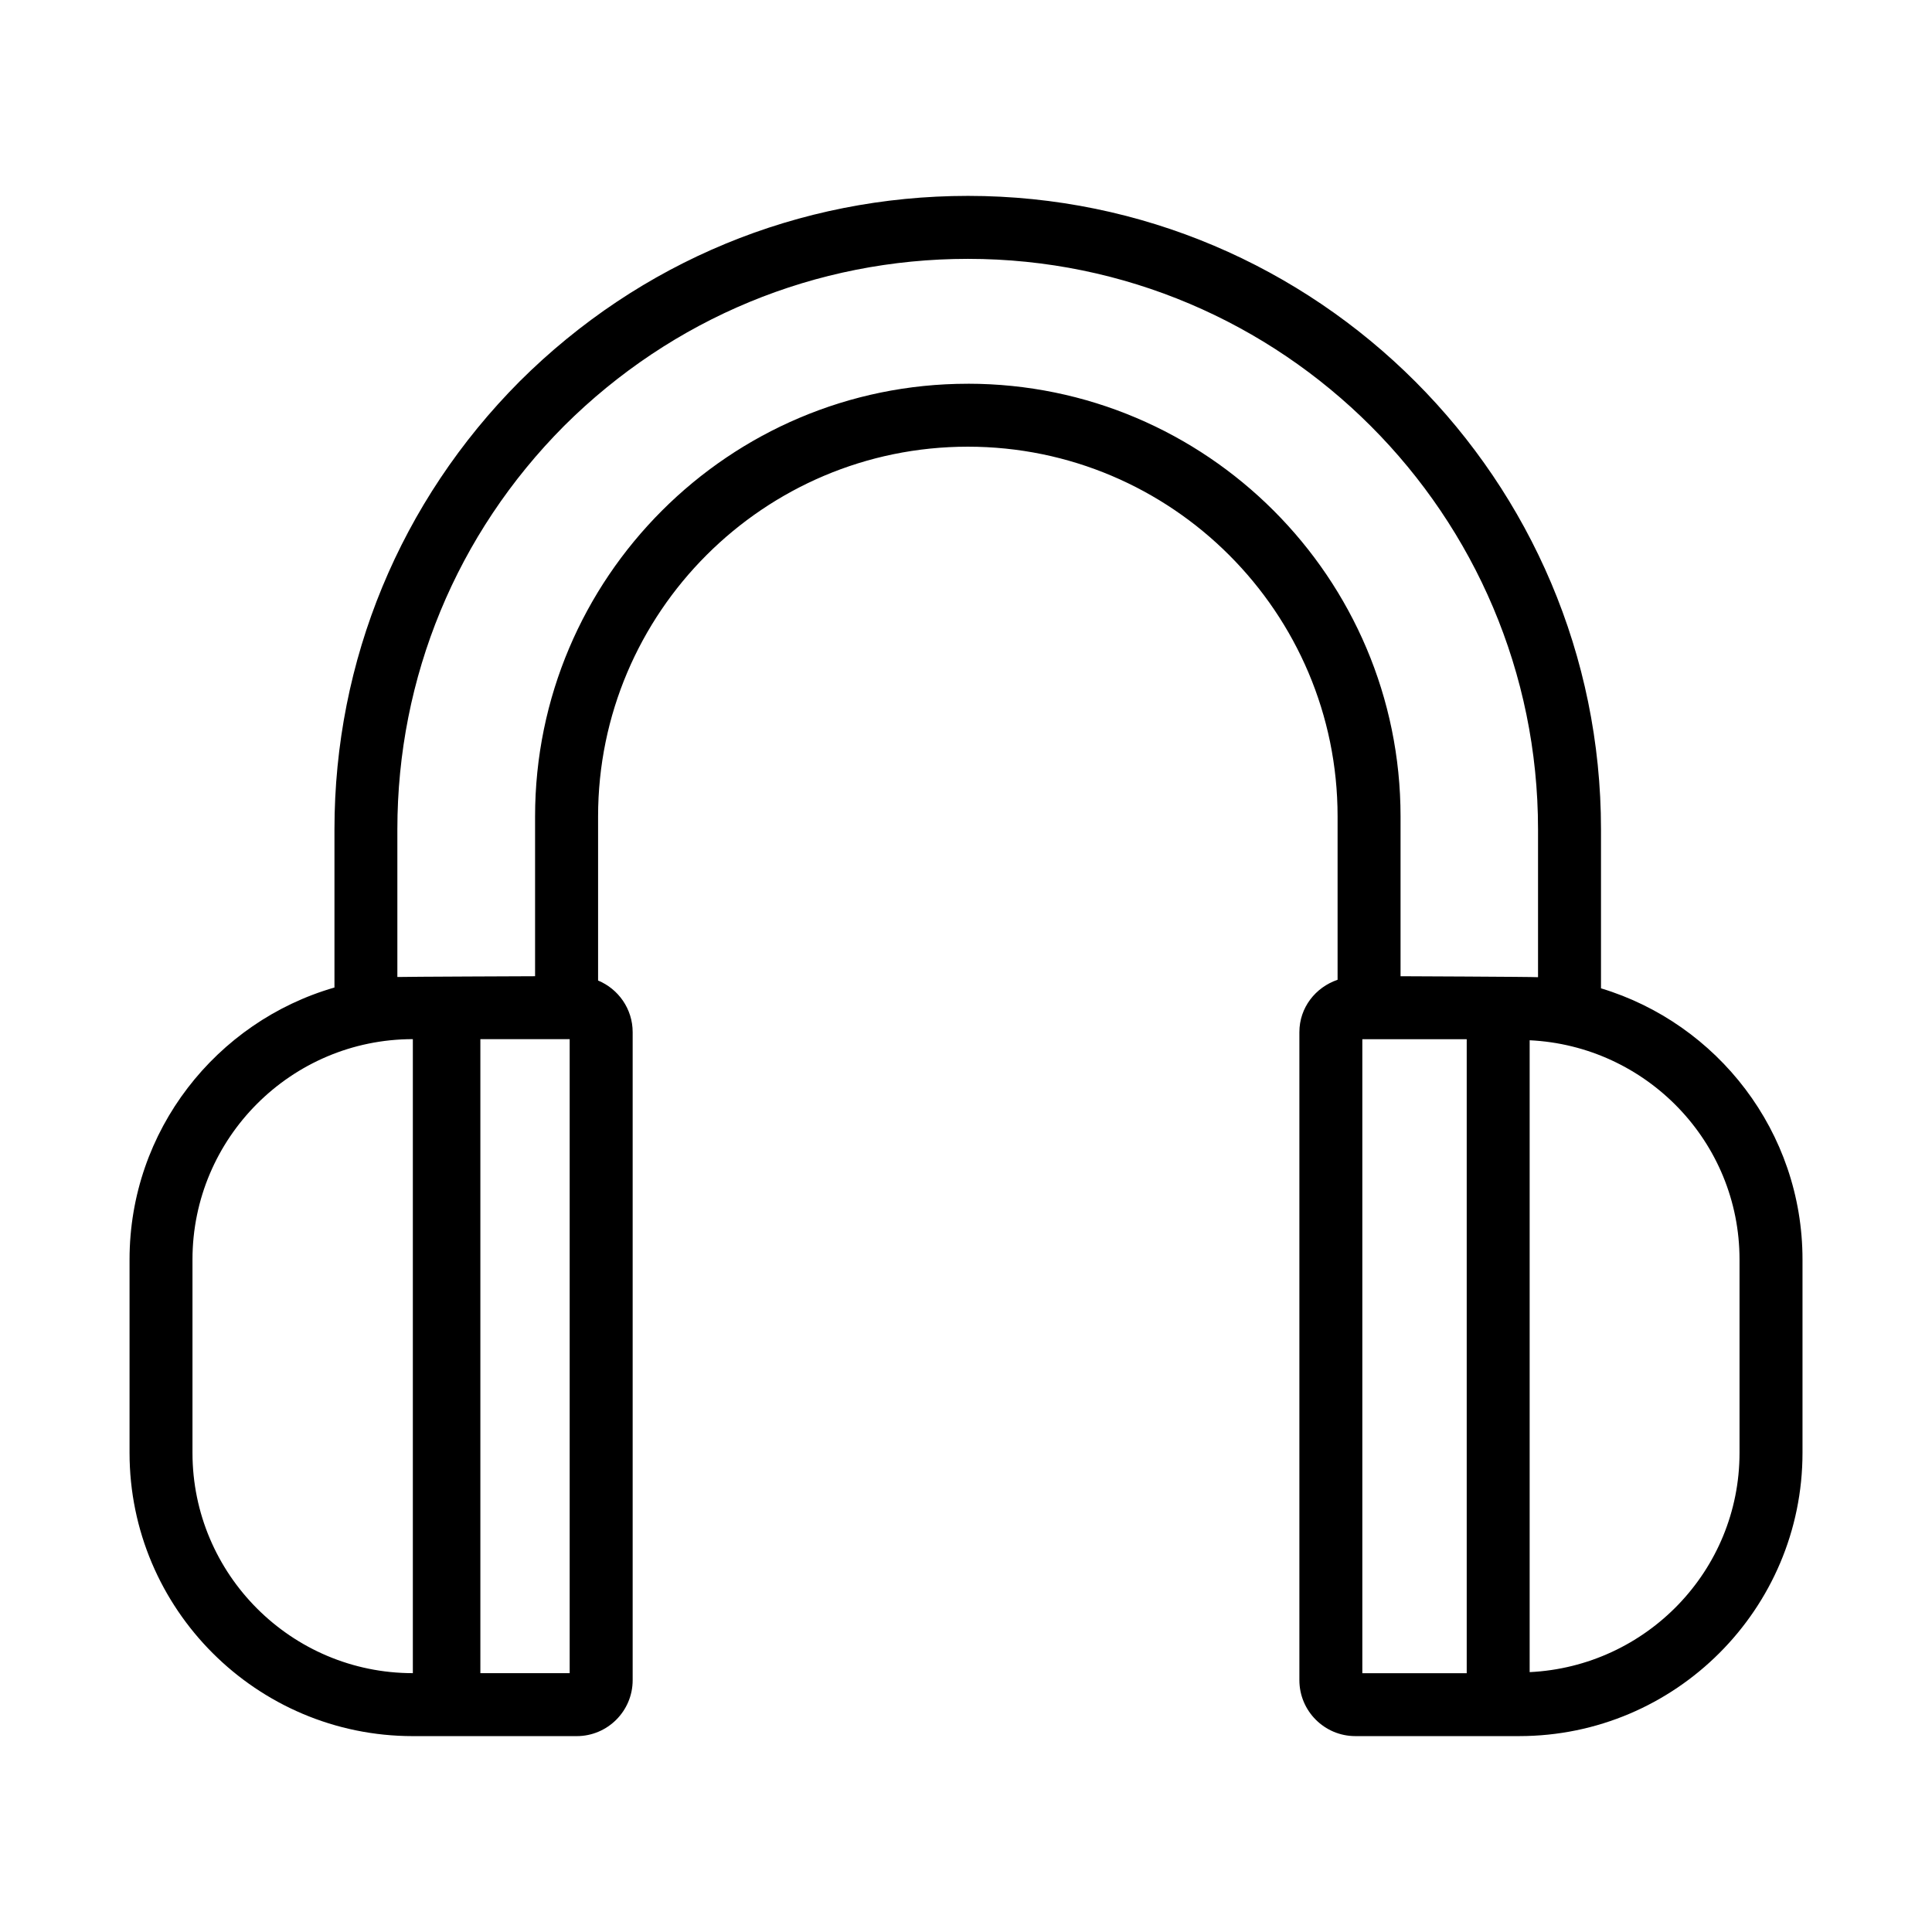 <?xml version="1.0" encoding="UTF-8"?>
<!-- Uploaded to: SVG Repo, www.svgrepo.com, Generator: SVG Repo Mixer Tools -->
<svg fill="#000000" width="800px" height="800px" version="1.1" viewBox="144 144 512 512" xmlns="http://www.w3.org/2000/svg">
 <path d="m568.28 405.92v-42.129c0-92.57-75.258-167.88-167.76-167.88-44.77 0-86.949 17.434-118.78 49.133-31.664 31.805-49.105 73.984-49.105 118.76v41.898c-31.316 9.035-54.305 37.898-54.305 72.082v51.227c0 41.398 33.68 75.078 75.078 75.078h43.434c8.172 0 14.82-6.644 14.82-14.828v-171.73c0-6.172-3.793-11.457-9.164-13.684v-43.488c0-54.027 43.957-97.984 97.992-97.984s97.984 43.957 97.984 97.984v43.293c-5.844 1.988-10.125 7.359-10.125 13.875v171.73c0 8.176 6.644 14.828 14.82 14.828h43.434c41.398-0.004 75.078-33.684 75.078-75.082v-51.227c0-33.855-22.543-62.527-53.398-71.859zm-373.27 123.09v-51.227c0-32.195 26.191-58.398 58.398-58.398v168.02c-32.203 0.008-58.398-26.195-58.398-58.391zm99.961 58.398h-23.668v-168.02h23.668zm105.51-341.71c-63.234 0-114.68 51.445-114.68 114.67v42.34s-35.137 0.133-36.496 0.207v-39.117c0-40.328 15.715-78.328 44.219-106.96 28.668-28.527 66.66-44.238 106.99-44.238 83.305 0 151.08 67.824 151.08 151.2v39.168c-1.656-0.117-36.434-0.258-36.434-0.258v-42.34c-0.008-63.234-51.445-114.68-114.68-114.68zm104.55 173.7h27.664v168.02h-27.664zm99.961 109.62c0 31.246-24.727 56.629-55.617 58.113v-167.45c30.887 1.48 55.617 26.867 55.617 58.113z"/>
</svg>